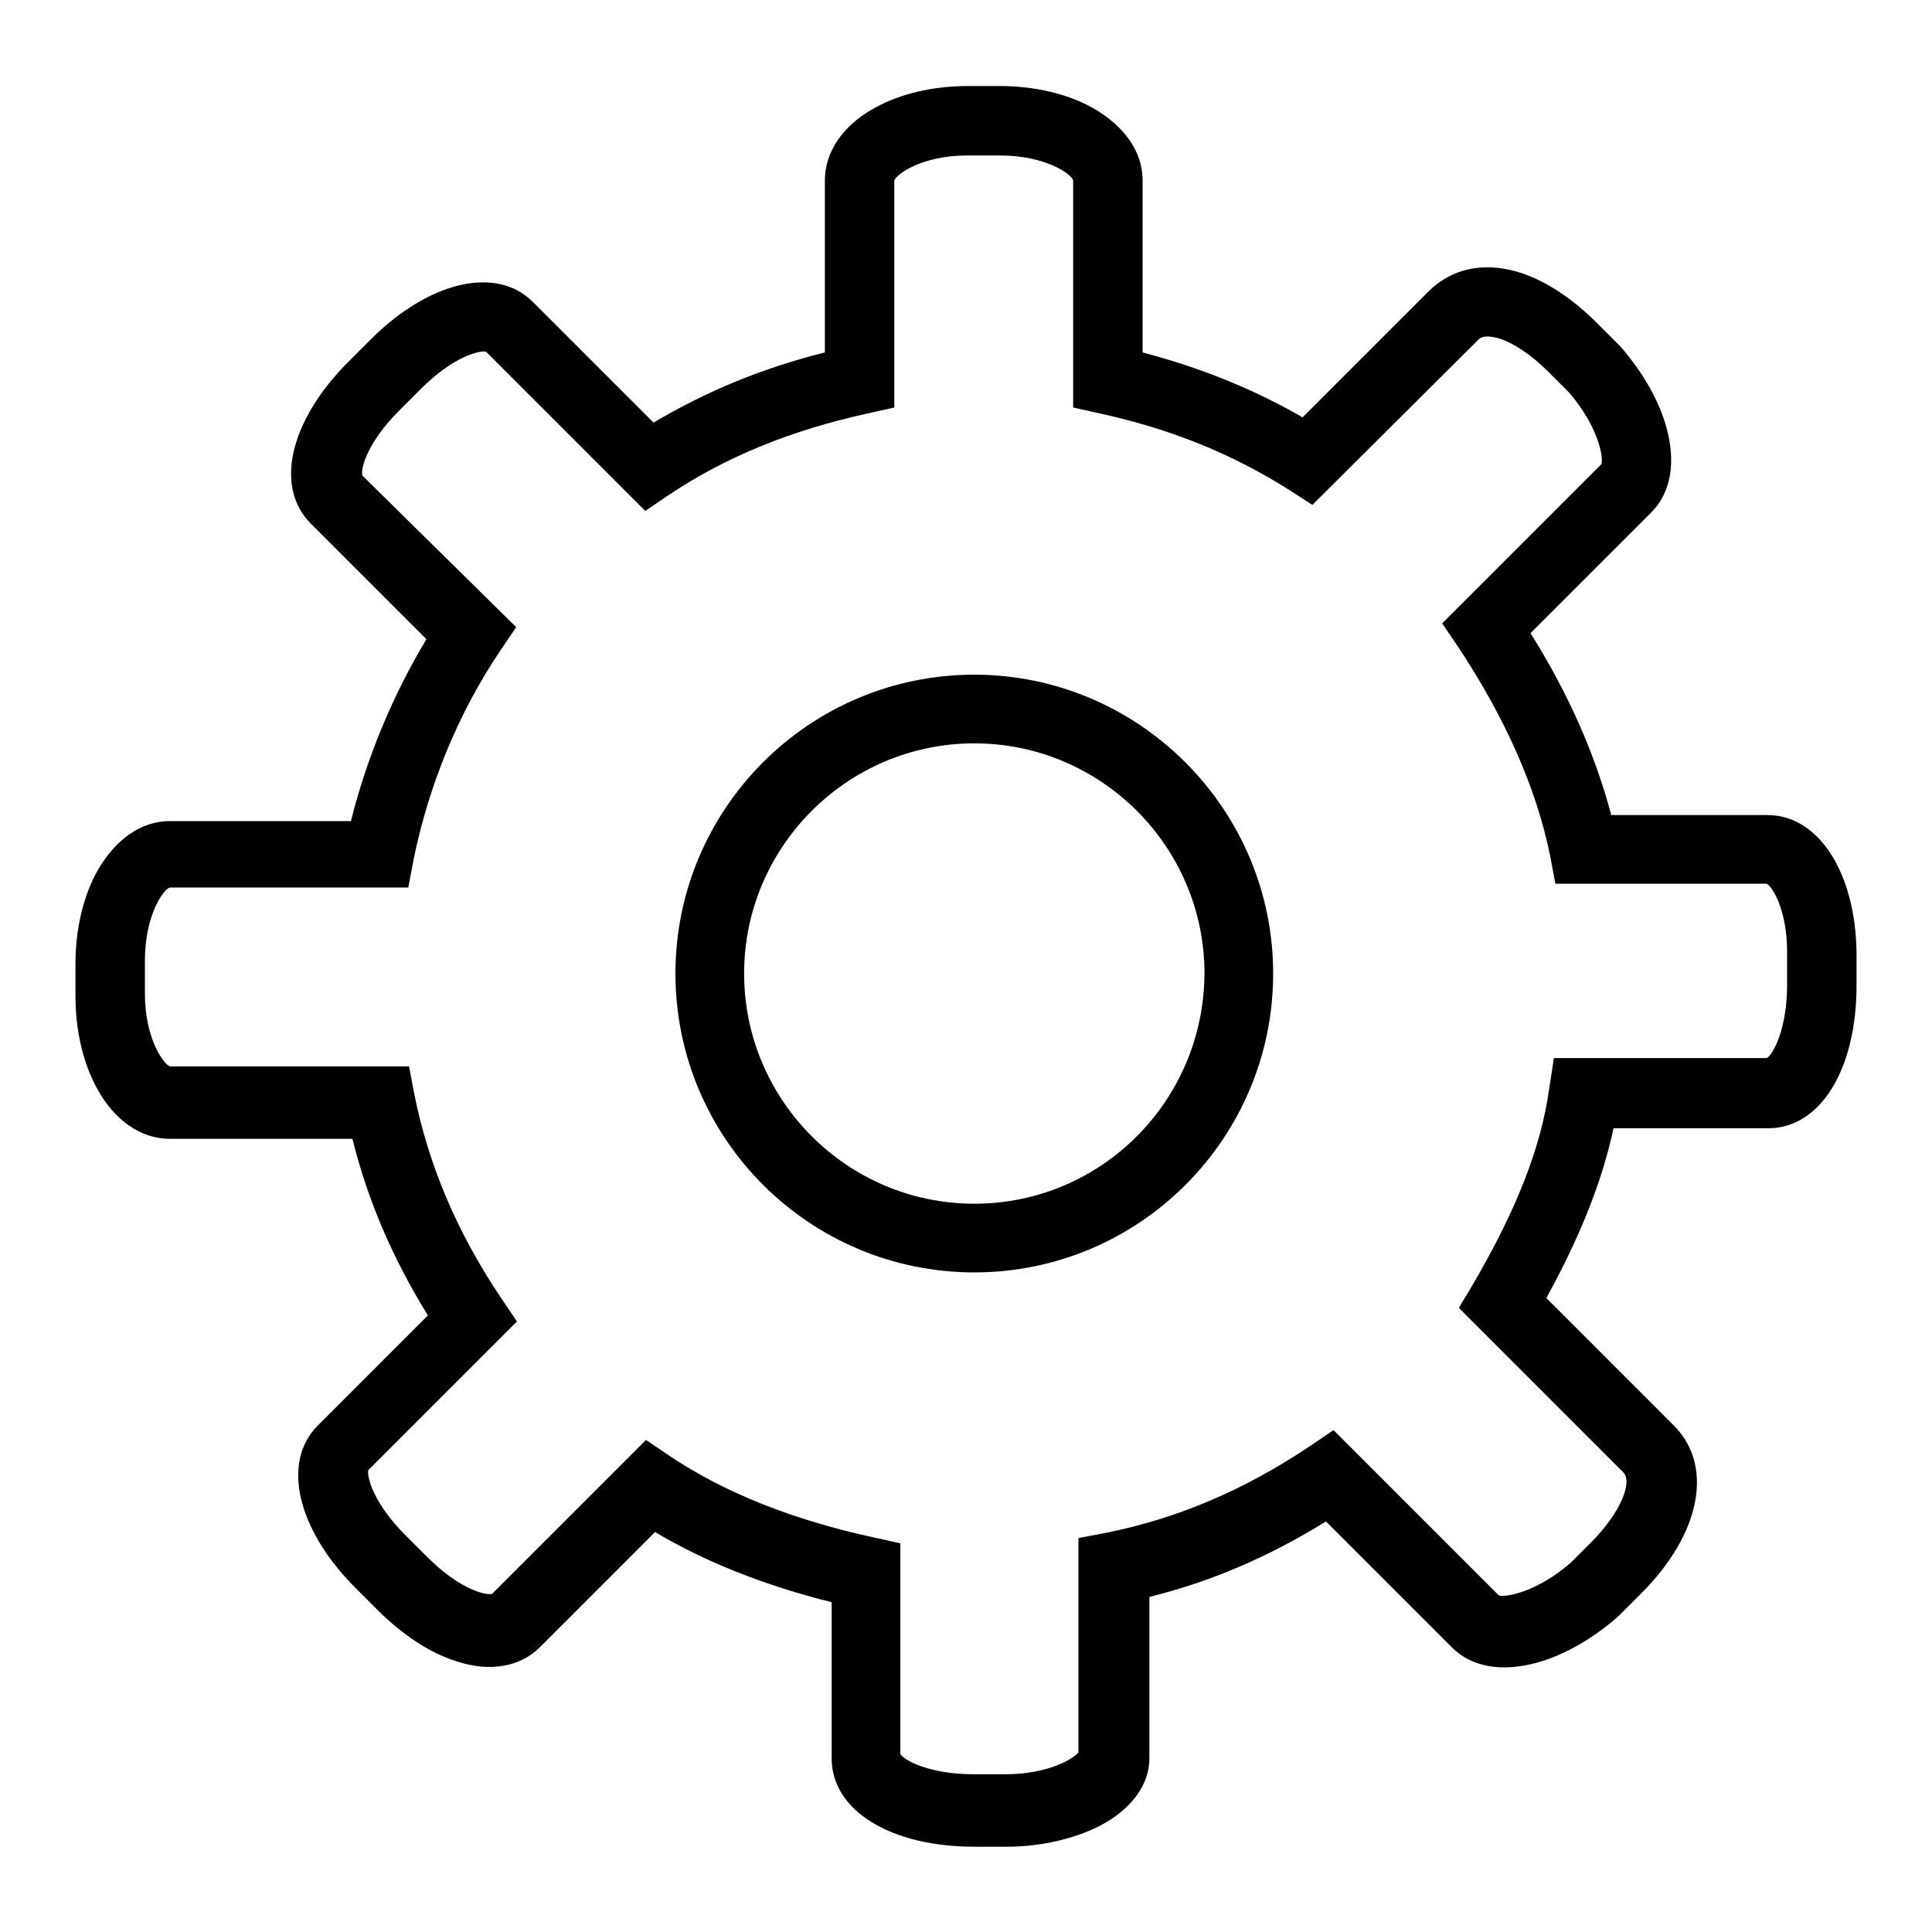 <?xml version="1.0" encoding="utf-8"?>
<!-- Svg Vector Icons : http://www.onlinewebfonts.com/icon -->
<!DOCTYPE svg PUBLIC "-//W3C//DTD SVG 1.1//EN" "http://www.w3.org/Graphics/SVG/1.1/DTD/svg11.dtd">
<svg version="1.1" xmlns="http://www.w3.org/2000/svg" xmlns:xlink="http://www.w3.org/1999/xlink" x="0px" y="0px" viewBox="0 0 256 256" enable-background="new 0 0 256 256" xml:space="preserve">
<g> <path fill="#000000" d="M234.2,108h-20.7c-2.1-7.9-5.6-16-10.7-24.1l16-16c2.6-2.6,3.3-6.6,2-11.3c-1-3.6-3.2-7.4-6.1-10.7 l-3.1-3.1c-3.4-3.4-7.1-5.8-10.6-6.8c-4.5-1.3-8.6-0.4-11.6,2.5l-16.8,16.8c-6.6-3.8-13.6-6.6-21.2-8.6V23.9c0-3.8-2.4-7.2-6.6-9.6 c-3.4-1.9-7.8-2.9-12.3-2.9h-4.3c-4.5,0-8.9,1-12.3,2.9c-4.2,2.3-6.6,5.8-6.6,9.6v22.8c-8.4,2.1-15.8,5.2-22.7,9.3l-16-16 c-4.8-4.8-13.7-2.8-21.5,5l-2.9,2.9c-7.8,7.8-9.9,16.6-5,21.5l15.3,15.3c-4.5,7.5-7.9,15.7-10,24.1H22.5c-3.8,0-7.2,2.4-9.6,6.6 c-1.9,3.4-2.9,7.8-2.9,12.3v4.3c0,4.5,1,8.9,2.9,12.3c2.3,4.2,5.8,6.6,9.6,6.6h24.2c2,8.1,5.3,15.8,10,23.4l-14.6,14.6 c-4.8,4.8-2.8,13.7,5,21.5l2.9,2.9c3.3,3.3,6.9,5.7,10.4,6.8c4.4,1.5,8.5,0.8,11.1-1.8l15.3-15.3c6.7,4,14.6,7.1,23.4,9.3v20.7 c0,6.9,7.8,11.7,18.9,11.7h4.3c4.4,0,8.8-1,12.2-2.7c4.3-2.2,6.7-5.5,6.7-9v-21.4c8.1-2,15.8-5.3,23.4-10l16.7,16.7 c2.6,2.6,6.6,3.3,11.3,2c3.6-1,7.4-3.2,10.7-6.1l3.1-3.1c7.9-7.9,9.6-16.9,4.3-22.2L204.9,172c4.5-8.2,7.4-15.5,8.9-22.5h20.5 c6.9,0,11.7-7.8,11.7-18.9v-4.3C245.9,115.7,241,108,234.2,108L234.2,108z M236.8,130.5c0,5.9-1.9,9.3-2.7,9.7h-28.2l-0.6,3.9 c-1.1,8-4.4,16.3-10.2,26.2l-1.8,3l21.8,21.8c1.2,1.2-0.2,5.2-4.3,9.3l-2.7,2.7c-4.4,3.8-8.5,4.6-9.5,4.3l-21.9-21.9l-3.1,2.1 c-8.8,5.9-17.6,9.6-27,11.5l-3.7,0.7v28.4c-0.8,1-4.3,2.9-9.7,2.9H129c-5.9,0-9.3-1.9-9.7-2.7v-27.9l-3.6-0.8 c-10.6-2.3-19.7-5.9-27-10.8l-3.1-2.1l-20.4,20.4c-0.9,0.2-4.3-0.6-8.6-4.9l-2.9-2.9c-4.3-4.3-5.1-7.8-4.9-8.6l19.7-19.7l-2.1-3.1 c-5.9-8.8-9.6-17.6-11.5-27l-0.7-3.7H22.5c-0.8-0.3-3.3-3.6-3.3-9.7v-4.3c0-6.1,2.5-9.5,3.3-9.7h31.6l0.7-3.7 c2-9.8,5.9-19.4,11.5-27.7l2.1-3.1L48,63c-0.2-0.9,0.6-4.3,4.9-8.6l2.9-2.9c4.3-4.3,7.8-5.1,8.6-4.9l21.1,21.1l3.1-2.1 c7.6-5.1,16.3-8.6,26.3-10.8l3.6-0.8V23.9c0.3-0.8,3.6-3.3,9.7-3.3h4.3c6.1,0,9.5,2.5,9.7,3.3v30.1l3.6,0.8c9.2,2,17.4,5.3,25,10.1 l3.1,2L195.9,45c0.2-0.2,0.7-0.7,2.6-0.2c2,0.6,4.4,2.2,6.7,4.5l2.7,2.7c3.8,4.4,4.6,8.5,4.3,9.5l-21.1,21.1l2.1,3.1 c6.3,9.5,10.4,18.8,12.2,27.7l0.7,3.7h28c0.8,0.4,2.7,3.6,2.7,9L236.8,130.5L236.8,130.5z"/> <path fill="#000000" d="M129.1,89.4c-21.9,0-39.6,17.8-39.6,39.6c0,21.9,17.8,39.6,39.6,39.6c21.9,0,39.6-17.8,39.6-39.6 C168.7,107.2,150.9,89.4,129.1,89.4z M129.1,159.5c-16.8,0-30.5-13.7-30.5-30.5c0-16.8,13.7-30.5,30.5-30.5 c16.8,0,30.5,13.7,30.5,30.5C159.5,145.9,145.9,159.5,129.1,159.5z"/></g>
</svg>
